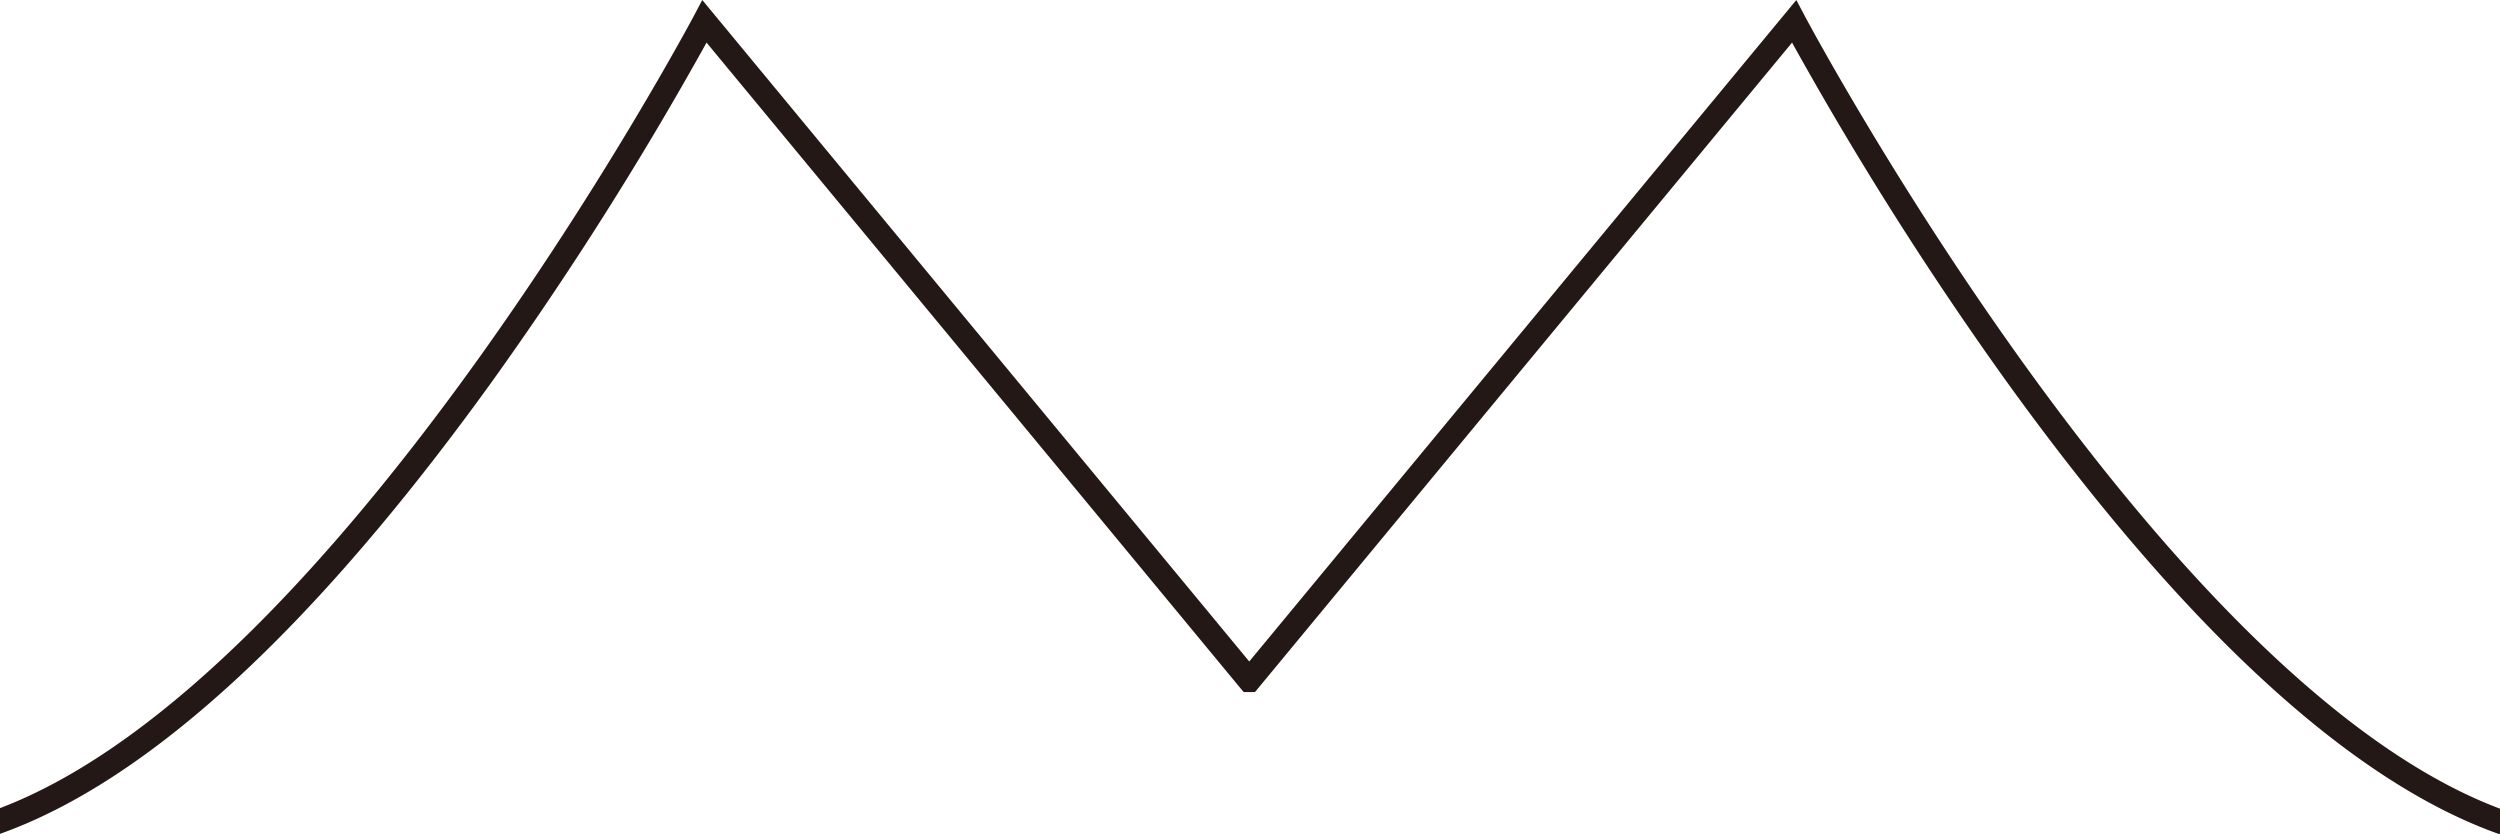 <svg xmlns="http://www.w3.org/2000/svg" xmlns:xlink="http://www.w3.org/1999/xlink" width="154" height="51.389" viewBox="0 0 154 51.389">
  <defs>
    <clipPath id="clip-path">
      <rect id="矩形_158" data-name="矩形 158" width="154" height="51.389" fill="none"/>
    </clipPath>
  </defs>
  <g id="M_bk" clip-path="url(#clip-path)">
    <path id="路径_66" data-name="路径 66" d="M0,51.365c9.105-3.24,19.286-12.589,30.259-27.793A214.677,214.677,0,0,0,43.523,2.624L76.388,42.365l.226.268h.691L110.39,2.624a214.675,214.675,0,0,0,13.264,20.948c11,15.239,21.2,24.6,30.322,27.818l.024-.068V49.815C133.016,41.928,111.386,1.386,111.168.974L110.654,0l-33.7,40.747L43.26,0l-.515.973C42.527,1.385,20.958,41.814,0,49.781Z" transform="translate(0 0)" fill="#231815"/>
  </g>
</svg>
